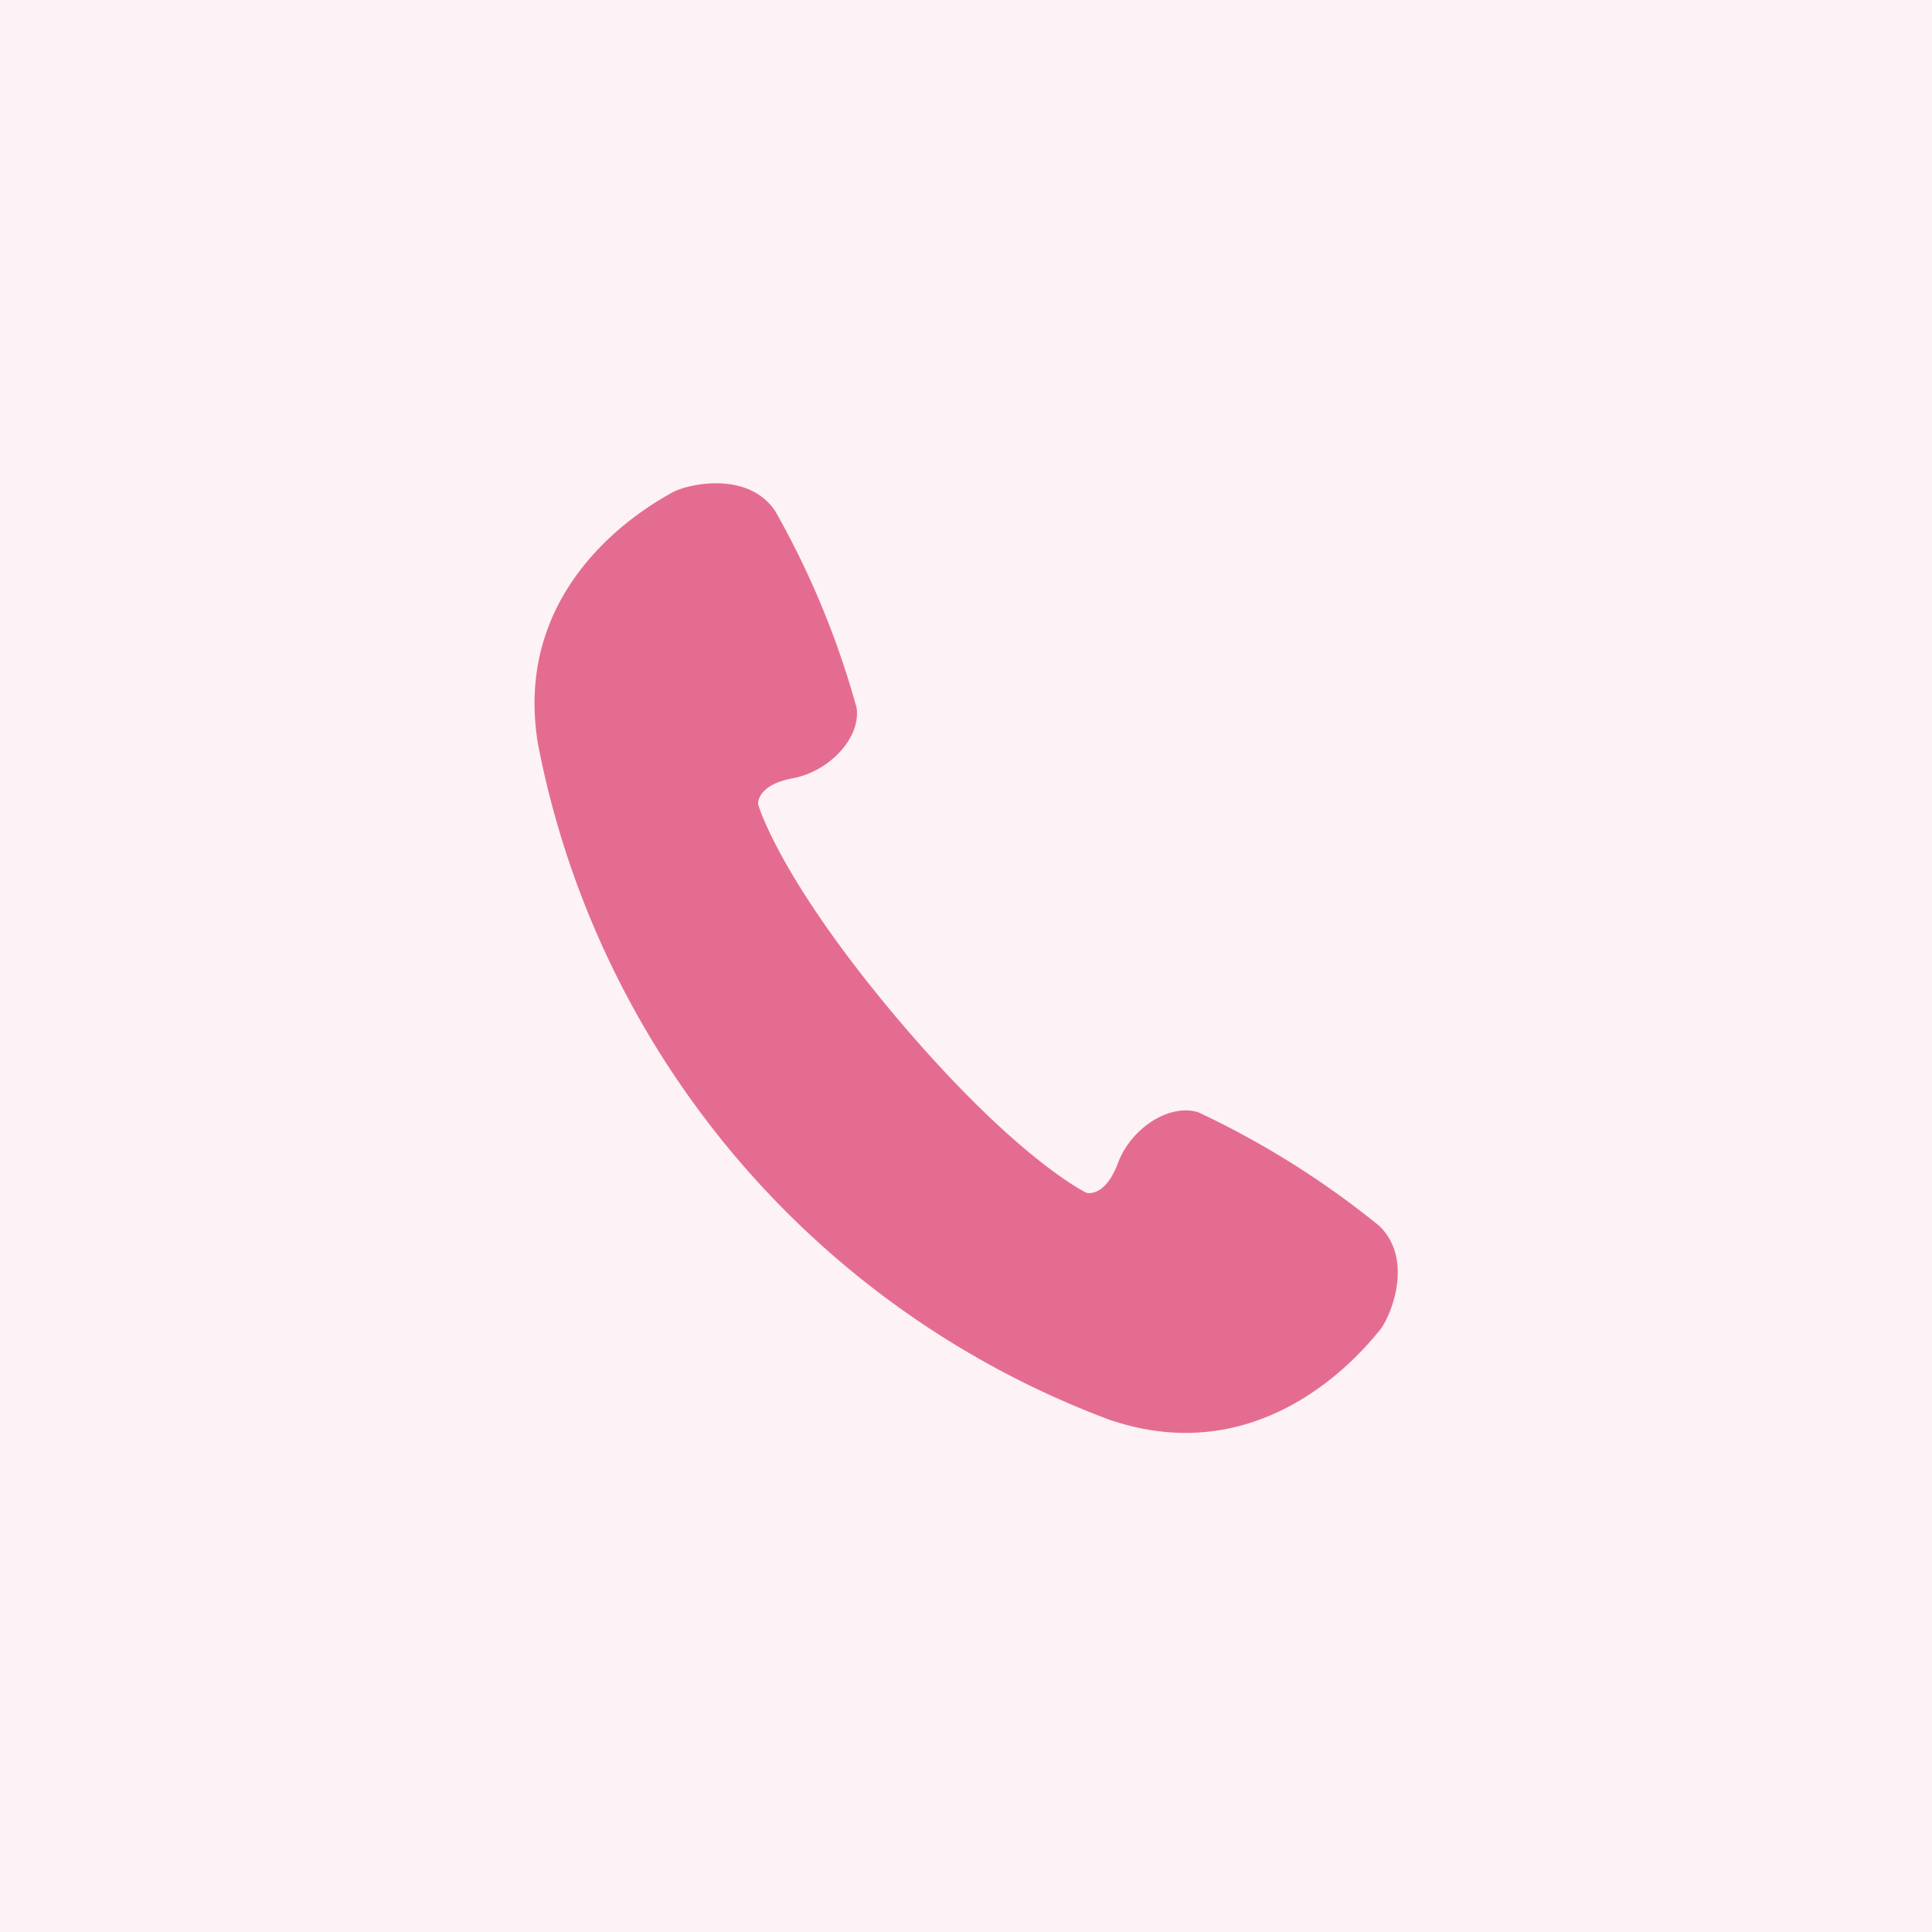 <svg id="fix_tel.svg" xmlns="http://www.w3.org/2000/svg" width="120" height="120" viewBox="0 0 120 120">
  <defs>
    <style>
      .cls-1 {
        fill: #fdf2f5;
      }

      .cls-2 {
        fill: #e56c91;
        fill-rule: evenodd;
      }
    </style>
  </defs>
  <rect id="bg" class="cls-1" width="120" height="120"/>
  <path id="シェイプ_11" data-name="シェイプ 11" class="cls-2" d="M373.654,2143.13a54.567,54.567,0,0,0-11.216-7.04c-1.807-.58-4.2,1-5,3.15-0.811,2.17-1.947,1.85-1.947,1.85s-4.3-2.02-11.724-10.79c-7.423-8.79-8.682-13.35-8.682-13.35s-0.113-1.19,2.155-1.61,4.239-2.51,3.964-4.38a53.807,53.807,0,0,0-5.056-12.22c-1.72-2.56-5.559-1.65-6.432-1.13s-10.02,5.26-8.3,15.61a56.18,56.18,0,0,0,35.433,41.94c9.927,3.44,16.165-4.75,16.829-5.51C374.338,2148.87,375.886,2145.26,373.654,2143.13Z" transform="translate(-288 -2067)"/>
</svg>
